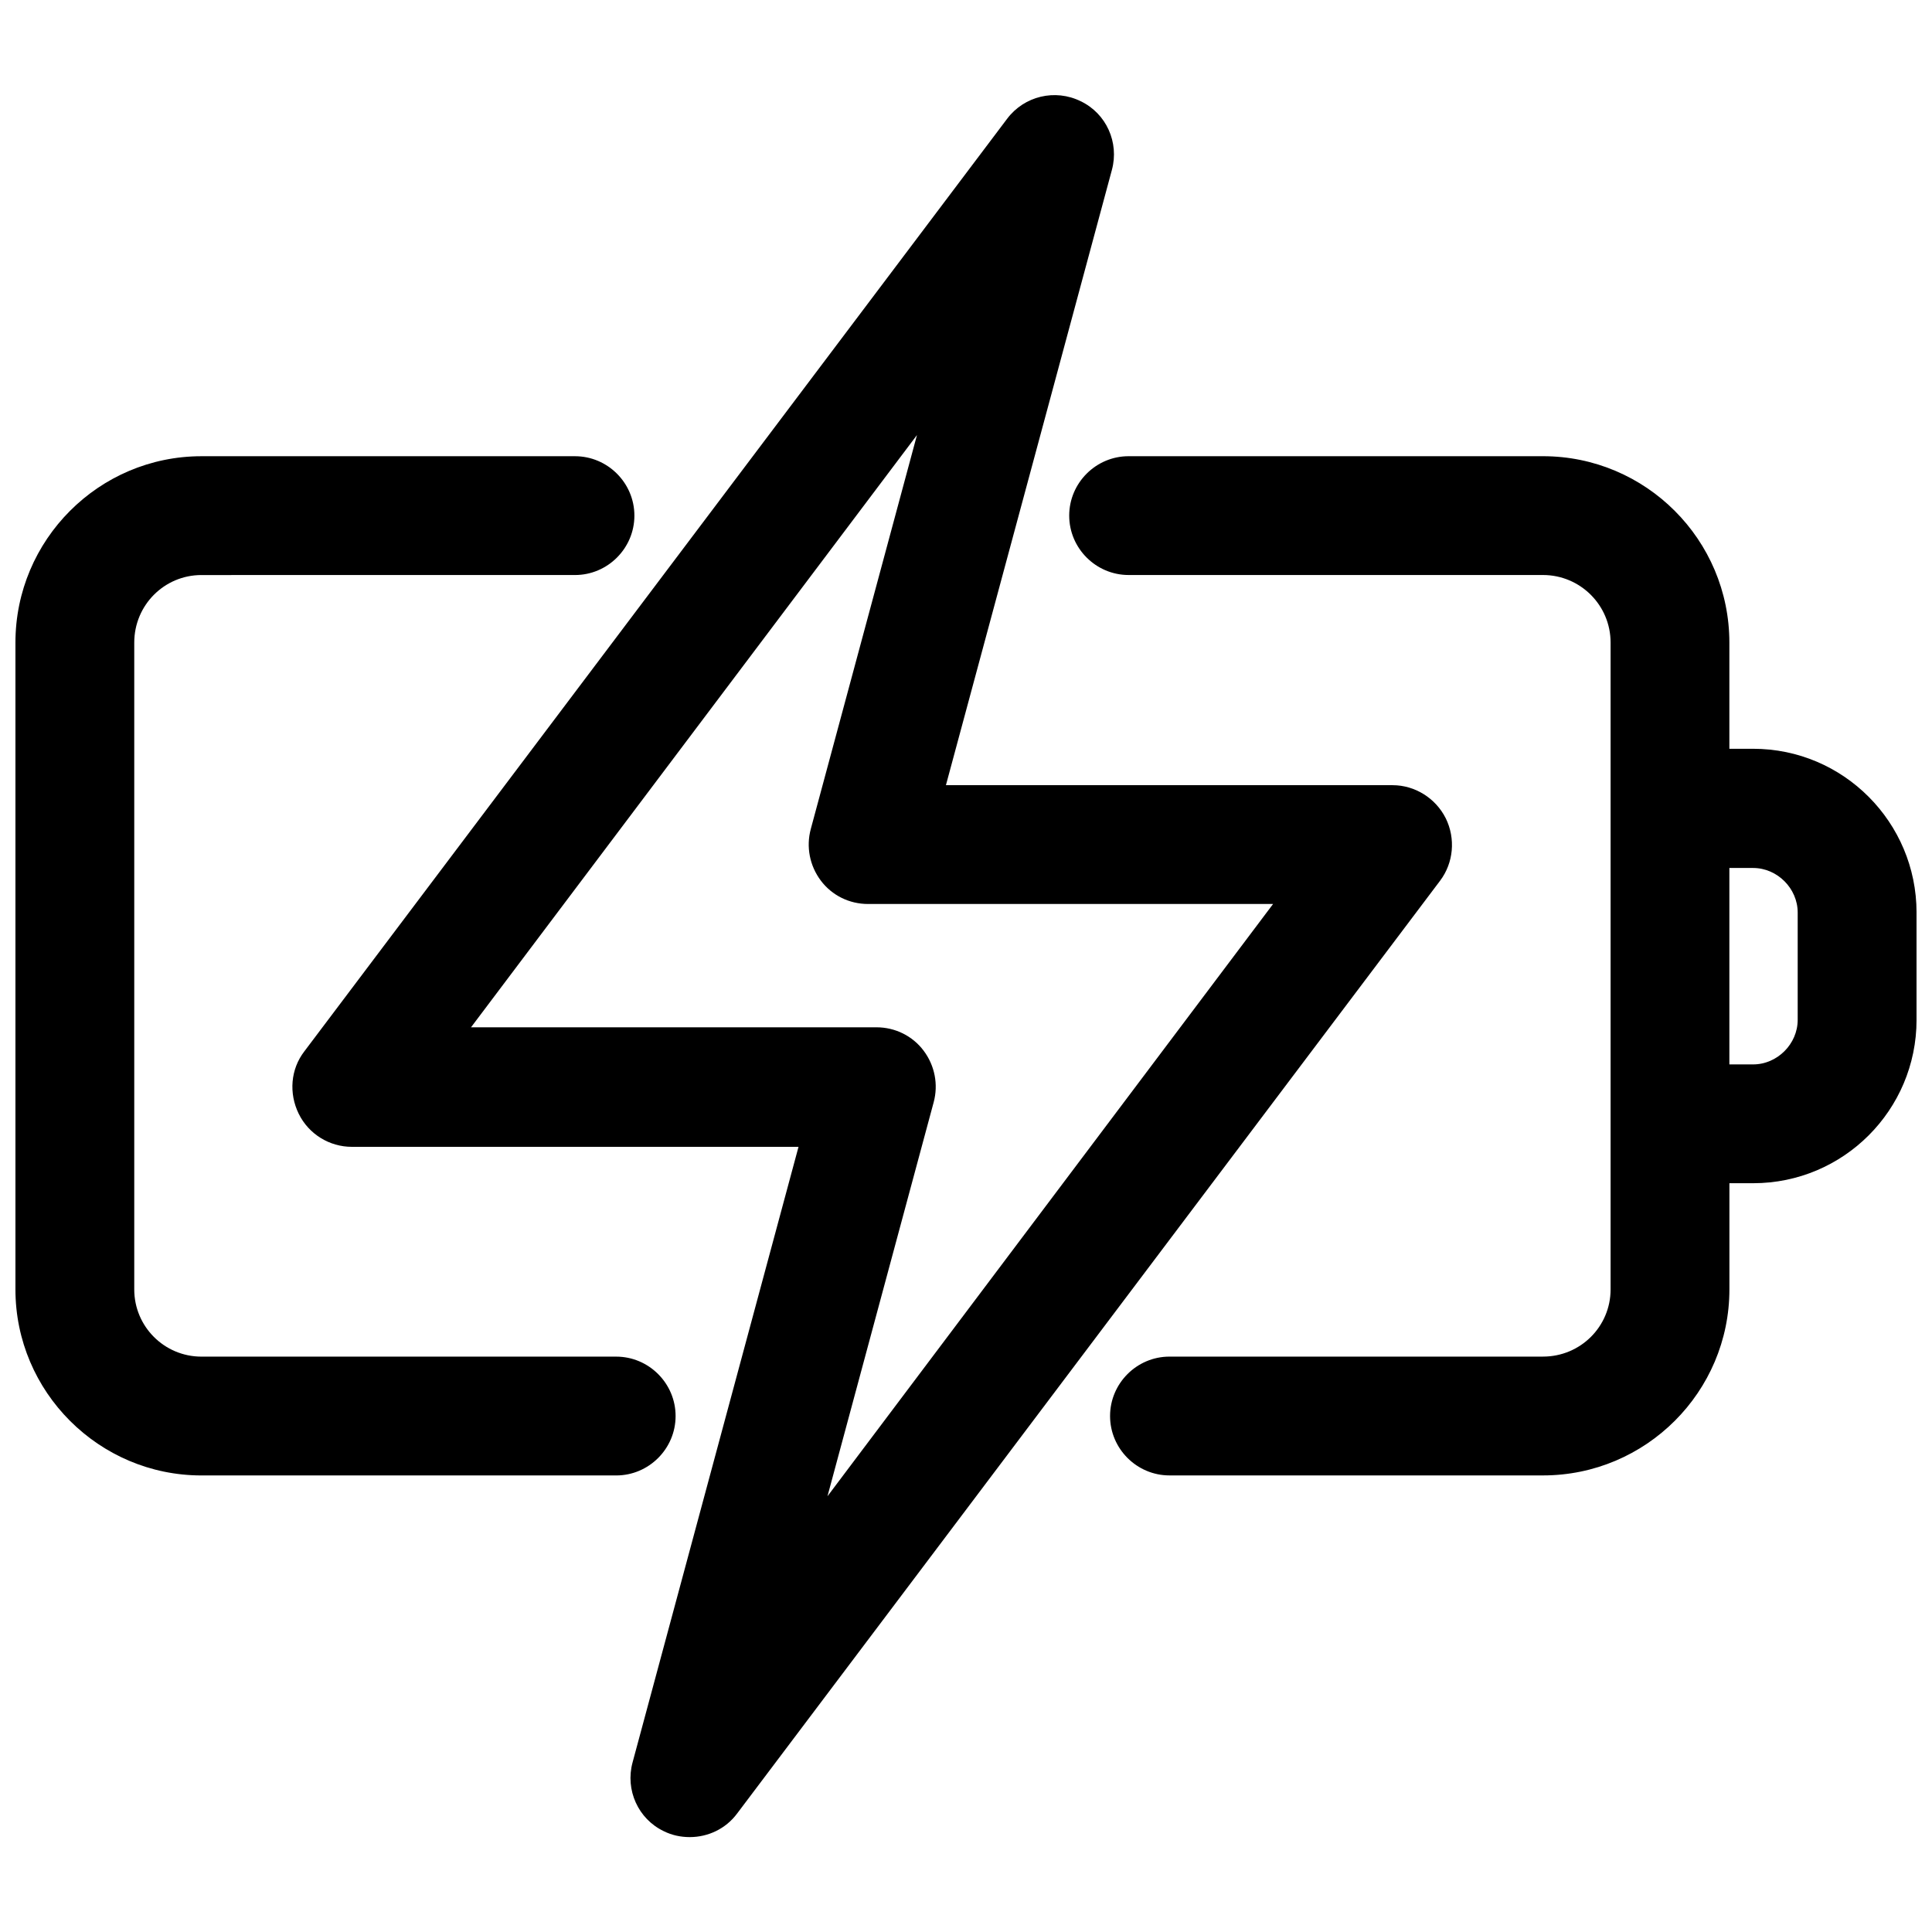 <?xml version="1.0" encoding="UTF-8"?>
<!-- Uploaded to: SVG Find, www.svgrepo.com, Generator: SVG Find Mixer Tools -->
<svg width="800px" height="800px" version="1.1" viewBox="144 144 512 512" xmlns="http://www.w3.org/2000/svg">
 <defs>
  <clipPath id="a">
   <path d="m148.09 169h503.81v462h-503.81z"/>
  </clipPath>
 </defs>
 <g clip-path="url(#a)">
  <path d="m527.13 360.84c-2.656-5.312-8.168-8.758-14.07-8.758h-118.38l43.984-163.05c1.969-7.281-1.477-14.957-8.266-18.203-6.789-3.344-14.957-1.379-19.484 4.625l-186.27 247.18c-3.641 4.723-4.133 11.121-1.477 16.531s8.168 8.758 14.07 8.758h118.38l-43.984 163.15c-1.969 7.281 1.477 14.957 8.266 18.203 2.164 1.082 4.527 1.574 6.887 1.574 4.82 0 9.543-2.164 12.594-6.297l186.28-247.18c3.543-4.723 4.133-11.121 1.477-16.531zm-163.84 179.68 28.141-104.4c1.277-4.723 0.297-9.742-2.656-13.676-2.953-3.938-7.578-6.199-12.496-6.199l-107.45-0.004 118.18-156.95-28.141 104.4c-1.277 4.723-0.297 9.742 2.656 13.676 2.953 3.938 7.578 6.199 12.496 6.199h107.36zm-55.992-5.512h-109.91c-27.156 0-49.297-22.141-49.297-49.297v-171.41c0-27.258 22.141-49.398 49.297-49.398h98.992c8.66 0 15.742 7.086 15.742 15.742 0 8.66-7.086 15.742-15.742 15.742l-98.992 0.004c-9.84 0-17.809 7.969-17.809 17.91v171.41c0 9.84 7.969 17.809 17.809 17.809h109.91c8.66 0 15.742 7.086 15.742 15.742 0.004 8.66-7.082 15.746-15.742 15.746zm301.3-192.57h-6.297v-28.141c0-27.258-22.141-49.398-49.398-49.398h-109.81c-8.66 0-15.742 7.086-15.742 15.742 0 8.66 7.086 15.742 15.742 15.742h109.82c9.84 0 17.91 7.969 17.91 17.91v171.41c0 9.84-7.969 17.809-17.91 17.809l-98.992 0.004c-8.66 0-15.742 7.086-15.742 15.742 0 8.66 7.086 15.742 15.742 15.742h98.992c27.258 0 49.398-22.141 49.398-49.297v-28.141h6.297c23.91 0 43.297-19.387 43.297-43.297v-28.438c-0.004-23.91-19.387-43.395-43.301-43.395zm11.809 71.832c0 6.394-5.41 11.809-11.809 11.809h-6.297v-52.055h6.297c6.394 0 11.809 5.41 11.809 11.809z"/>
 </g>
</svg>
